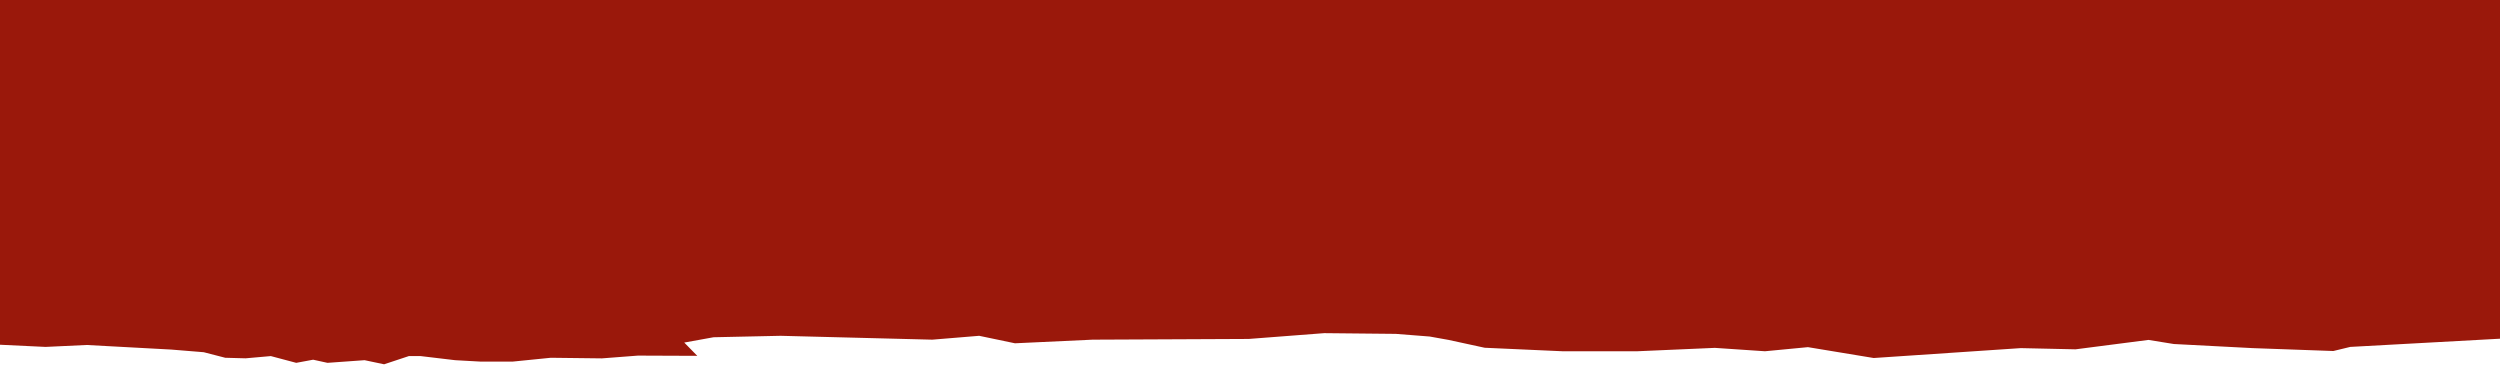 <?xml version="1.0" encoding="UTF-8"?> <svg xmlns="http://www.w3.org/2000/svg" width="1200" height="175" viewBox="0 0 1200 175" fill="none"><path d="M1200 162.577L1128.12 166.517L1120 168.486L1081.25 167.096L1043.44 165.126L1031.25 163.156L996.25 167.675L970 167.096L899.375 171.846L867.812 166.632L847.188 168.602L823.125 166.979L785.938 168.602H750L712.656 166.922L695.312 163.156L686.25 161.534L670 160.26L635.625 159.912L599.375 162.693L524.453 163.041L487.188 164.778L470 161.187L447.5 163.041L374.688 161.187L342.5 161.882L328.438 164.431L334.688 170.803L306.25 170.688L288.906 172.02L264.375 171.73L245.938 173.584H230.938L218.438 172.889L201.875 170.919H196.25L184.375 174.858L175 172.889L157.188 174.163L150.312 172.657L142.188 174.163L130 170.919L117.891 171.991L108.125 171.73L97.812 169.065L82.188 167.791L41.562 165.59L21.875 166.517L0 165.474V0H1200V162.577Z" fill="#9A180B"></path></svg> 